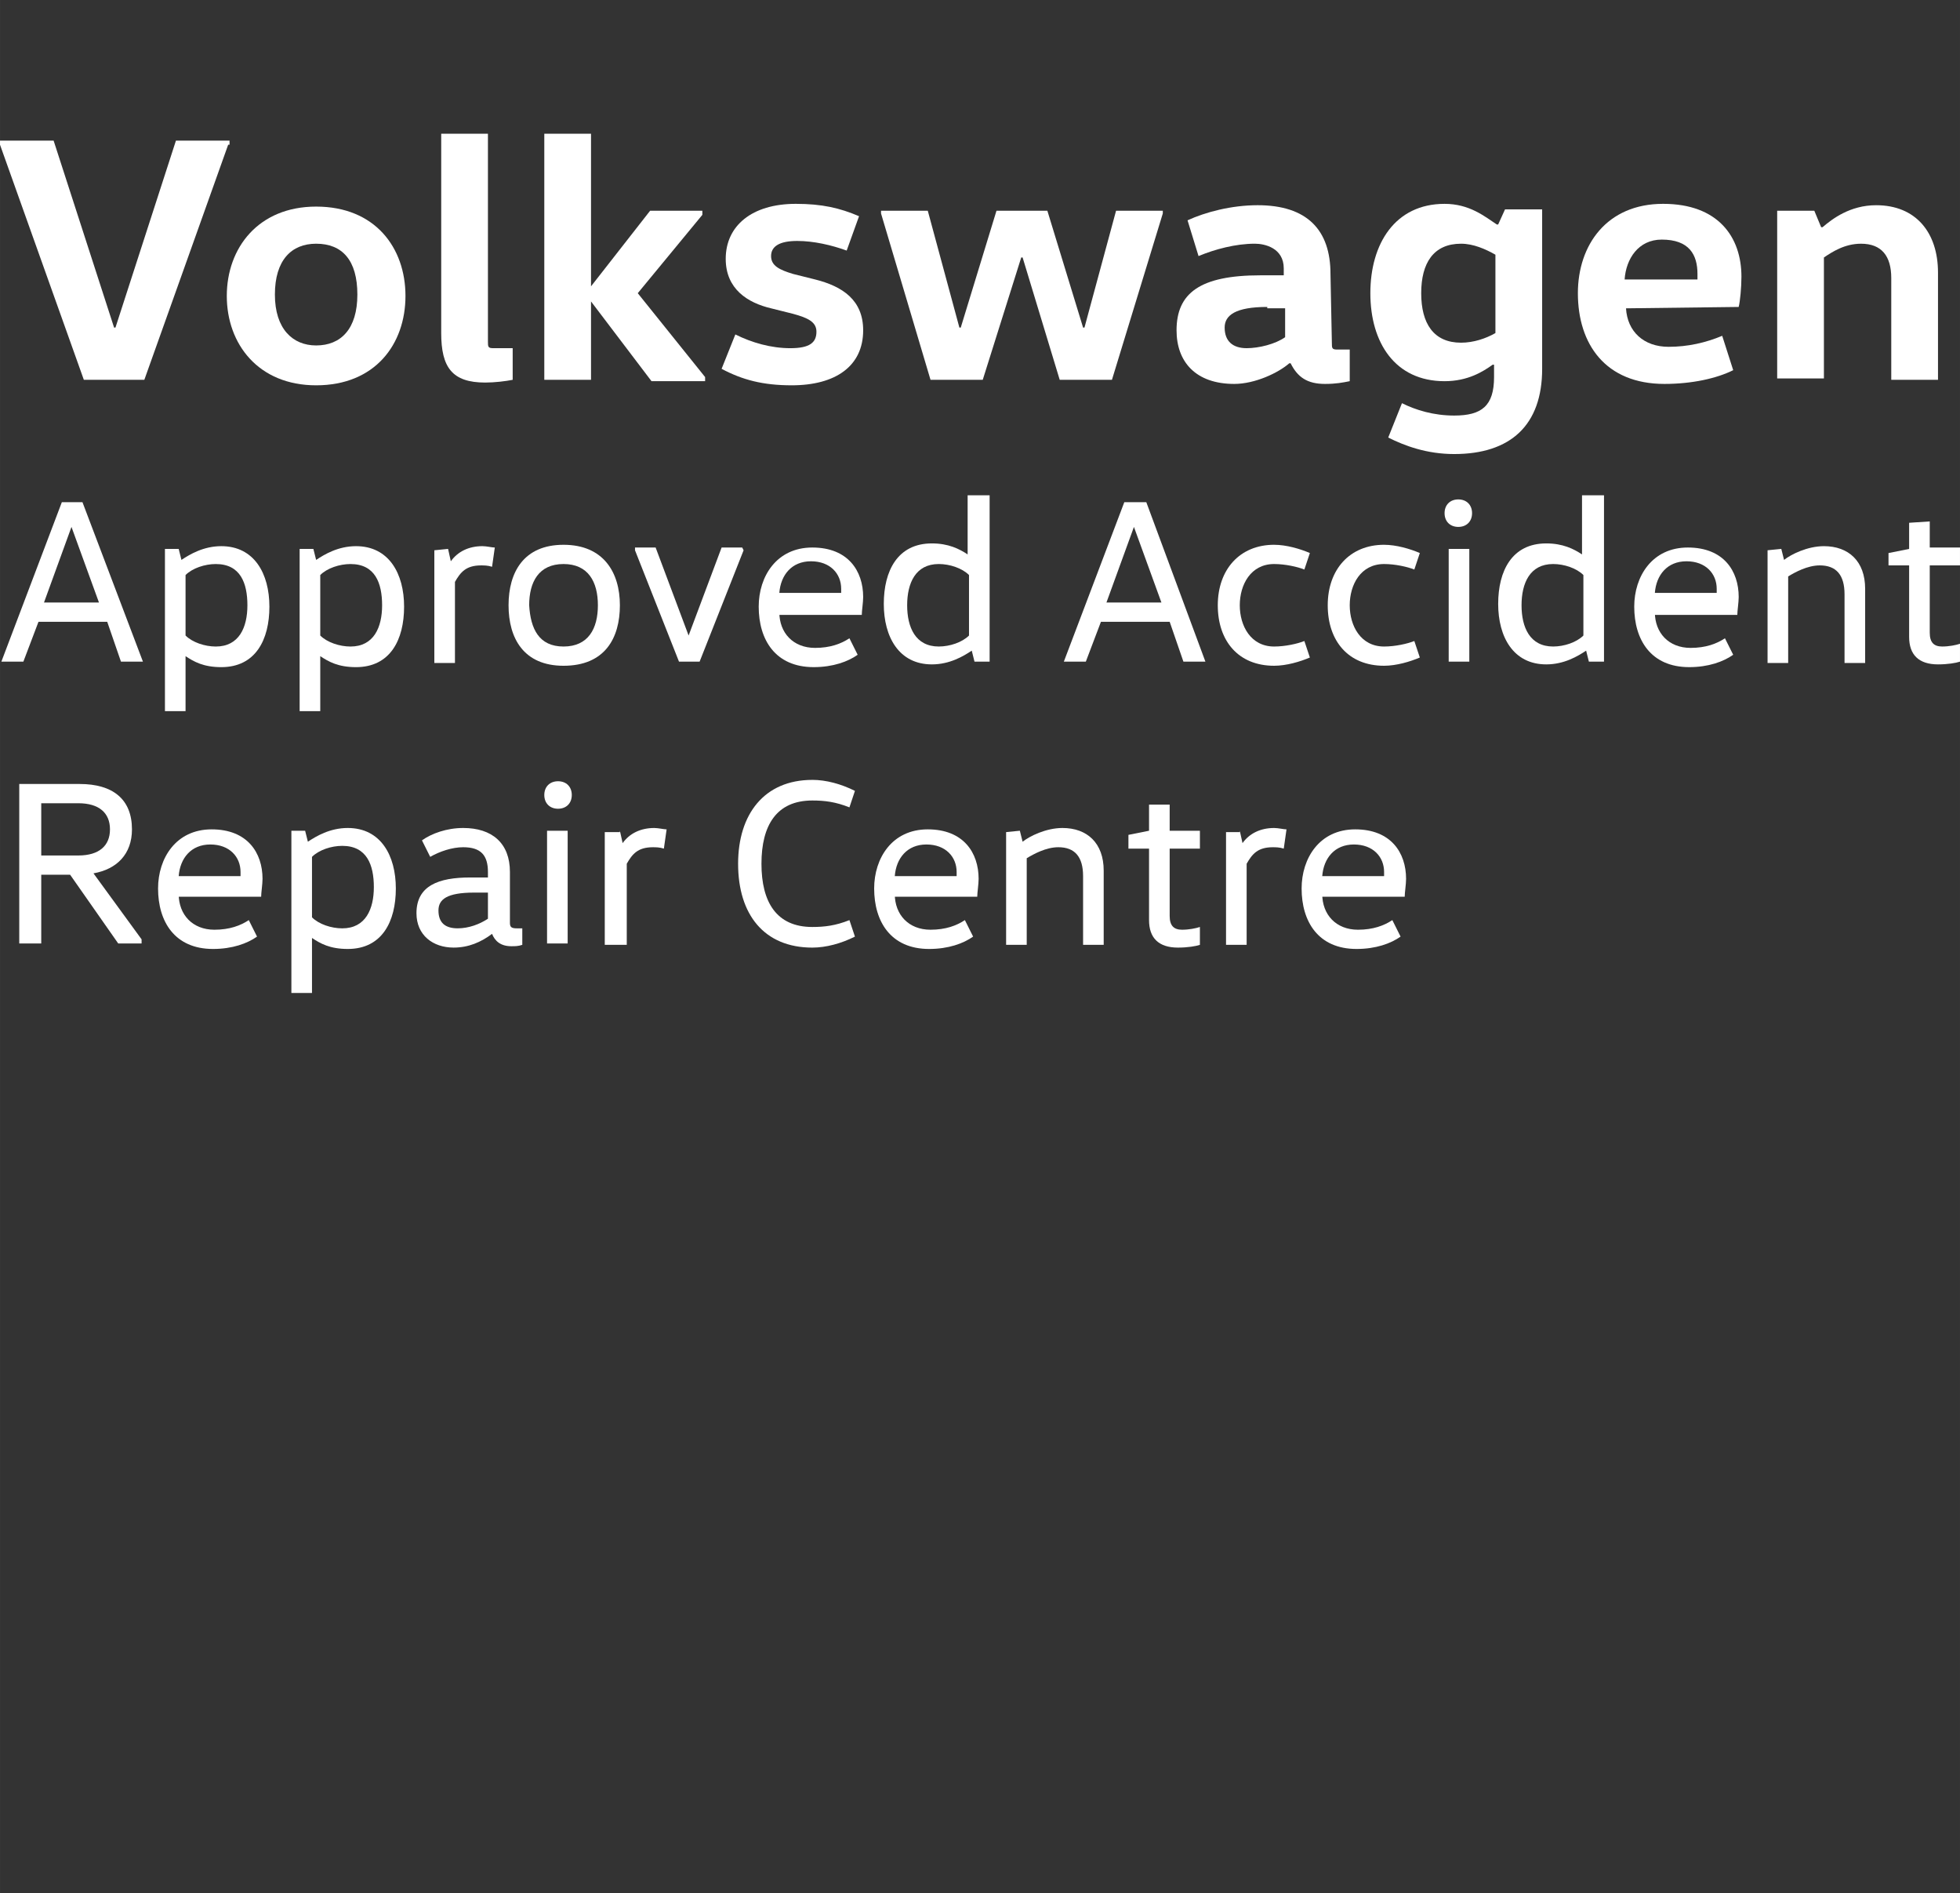 <?xml version="1.0" encoding="UTF-8"?>
<!DOCTYPE svg PUBLIC "-//W3C//DTD SVG 1.1//EN" "http://www.w3.org/Graphics/SVG/1.1/DTD/svg11.dtd">
<!-- Creator: CorelDRAW 2021 (64-Bit) -->
<svg xmlns="http://www.w3.org/2000/svg" xml:space="preserve" width="80.139mm" height="77.39mm" version="1.1" style="shape-rendering:geometricPrecision; text-rendering:geometricPrecision; image-rendering:optimizeQuality; fill-rule:evenodd; clip-rule:evenodd"
viewBox="0 0 1778.1 1717.12"
 xmlns:xlink="http://www.w3.org/1999/xlink"
 xmlns:xodm="http://www.corel.com/coreldraw/odm/2003">
 <rect x="0" y="0" width="1778.1" height="1717.12" fill="#333333" stroke="none"/>
 <defs>
  <style type="text/css">
   <![CDATA[
    .fil1 {fill:none}
    .fil0 {fill:white;fill-rule:nonzero}
   ]]>
  </style>
 </defs>
 <g id="Layer_x0020_1">
  <g id="Volkswagen_x0020_endorsement_x0020_type_x0020_dark_x0020_ground.svg">
   <g>
    <polygon class="fil0" points="206.99,131.27 130.93,344.49 76.06,344.49 -0,131.27 -0,127.53 48.63,127.53 103.49,297.11 104.74,297.11 159.61,127.53 208.23,127.53 208.23,131.27 "/>
    <path class="fil0" d="M286.79 349.48c-52.37,0 -81.05,-37.41 -81.05,-81.05 0,-43.64 28.68,-81.05 81.05,-81.05 53.62,0 81.05,37.41 81.05,81.05 0,43.64 -27.43,81.05 -81.05,81.05zm0 -36.16c22.44,0 37.41,-14.96 37.41,-46.14 0,-31.17 -13.72,-46.14 -37.41,-46.14 -22.45,0 -37.41,14.96 -37.41,46.14 0,31.17 16.21,46.14 37.41,46.14z"/>
    <path class="fil0" d="M442.65 121.29l0 188.29c0,4.99 0,6.23 4.99,6.23l17.46 0 0 28.68c-6.23,1.25 -16.21,2.49 -24.94,2.49 -29.93,0 -39.9,-13.71 -39.9,-44.89l0 -180.8 42.39 0z"/>
    <polygon class="fil0" points="536.17,273.41 536.17,344.49 493.78,344.49 493.78,121.29 536.17,121.29 536.17,259.7 536.17,259.7 589.79,191.12 637.17,191.12 637.17,194.86 578.57,265.93 639.67,342 639.67,345.73 591.04,345.73 536.17,273.41 "/>
    <path class="fil0" d="M667.1 303.34c14.96,7.48 32.42,12.47 49.88,12.47 17.46,0 23.69,-4.99 23.69,-14.96 0,-8.73 -7.48,-12.47 -21.2,-16.21l-19.95 -4.99c-21.2,-4.99 -41.15,-17.46 -41.15,-44.89 0,-29.93 23.69,-49.88 63.59,-49.88 23.69,0 39.9,3.74 57.36,11.22l-11.22 31.17c-13.72,-4.99 -29.93,-8.73 -44.89,-8.73 -16.21,0 -23.69,4.99 -23.69,13.72 0,8.73 7.48,12.47 19.95,16.21l19.95 4.99c24.94,6.23 43.64,18.7 43.64,46.14 0,32.42 -24.94,49.88 -64.84,49.88 -26.19,0 -44.89,-4.99 -63.59,-14.96l12.47 -31.17z"/>
    <polygon class="fil0" points="1054.89,193.61 1008.75,344.49 961.37,344.49 927.7,233.51 926.46,233.51 891.54,344.49 844.16,344.49 799.27,193.61 799.27,191.12 841.67,191.12 870.35,297.11 871.59,297.11 904.01,191.12 950.15,191.12 982.57,297.11 983.82,297.11 1012.49,191.12 1054.89,191.12 "/>
    <path class="fil0" d="M1208.26 310.82c0,4.99 0,6.23 4.99,6.23l11.22 0 0 28.68c-6.23,1.25 -12.47,2.49 -22.44,2.49 -16.21,0 -24.94,-6.23 -31.17,-18.7l-1.25 0c-9.98,8.73 -31.17,18.7 -49.88,18.7 -34.91,0 -52.37,-19.95 -52.37,-48.63 0,-33.67 21.2,-49.88 76.06,-49.88l21.2 0 0 -6.23c0,-18.7 -17.46,-22.45 -26.18,-22.45 -17.46,0 -36.16,4.99 -51.13,11.22l-9.98 -32.42c16.21,-7.48 39.9,-13.71 63.59,-13.71 44.89,0 66.09,22.44 66.09,62.35l1.25 62.35 0 0zm-58.61 -32.42c-28.68,0 -38.65,7.48 -38.65,18.7 0,12.47 7.48,18.7 19.95,18.7 11.22,0 26.18,-3.74 34.91,-9.98l0 -26.19 -16.21 0 0 -1.25z"/>
    <path class="fil0" d="M1399.04 334.51c0,51.12 -28.68,77.31 -79.8,77.31 -24.94,0 -44.89,-7.48 -59.85,-14.96l12.47 -31.17c12.47,6.23 28.68,11.22 47.38,11.22 24.94,0 36.16,-8.73 36.16,-34.91l0 -11.22 -1.25 0c-8.73,6.23 -22.45,14.96 -43.64,14.96 -44.89,0 -67.33,-34.91 -67.33,-79.8 0,-44.89 22.45,-81.05 67.33,-81.05 22.45,0 36.16,11.22 47.38,18.7l1.24 -0 6.23 -13.71 33.67 0 0 144.64zm-42.4 -103.49c-8.73,-4.99 -19.95,-9.98 -31.17,-9.98 -24.94,0 -36.16,17.46 -36.16,44.89 0,27.43 11.22,44.89 36.16,44.89 11.22,0 22.45,-3.74 31.17,-8.73l0 -71.07z"/>
    <path class="fil0" d="M1475.1 279.65c1.25,21.2 16.21,34.91 38.65,34.91 17.46,0 33.67,-3.74 48.63,-9.98l9.98 31.17c-14.96,7.48 -37.41,12.47 -62.35,12.47 -53.62,0 -78.56,-36.16 -78.56,-82.29 0,-43.64 26.19,-81.05 77.31,-81.05 49.88,0 71.07,29.93 71.07,66.09 0,9.97 -1.25,22.44 -2.49,27.43l-102.25 1.25 0 0zm64.84 -26.18c0,-1.25 0,-3.74 0,-4.99 0,-17.46 -7.48,-31.17 -32.42,-31.17 -21.2,0 -32.42,17.46 -33.67,36.16l66.09 0z"/>
    <path class="fil0" d="M1645.93 191.12l6.23 14.96 1.25 0c8.73,-7.48 24.94,-19.95 48.63,-19.95 36.16,0 56.11,24.94 56.11,61.1l0 97.26 -42.4 -0 0 -92.27c0,-19.95 -8.73,-31.17 -27.43,-31.17 -14.96,0 -26.19,7.48 -33.67,12.47l0 109.73 -42.39 -0 0 -152.12 33.67 0z"/>
   </g>
   <g>
    <path class="fil0" d="M129.68 600.11l-19.95 0 -12.47 -36.16 -62.35 0 -13.72 36.16 -19.95 0 54.86 -144.64 18.7 0 54.86 144.64zm-64.84 -122.2l-24.94 68.58 49.88 0 -24.94 -68.58 0 0z"/>
    <path class="fil0" d="M162.1 497.86l2.49 9.98 0 0c7.48,-4.99 19.95,-12.47 36.16,-12.47 29.93,0 43.64,24.94 43.64,54.86 0,29.93 -12.47,54.87 -43.64,54.87 -16.21,0 -24.94,-4.99 -32.42,-9.98l0 0 0 49.88 -18.7 0 0 -147.14 12.47 0zm6.23 78.56c6.23,6.23 17.46,9.98 27.43,9.98 21.2,0 28.68,-17.46 28.68,-37.41 0,-19.95 -6.23,-37.41 -28.68,-37.41 -9.98,0 -21.2,3.74 -27.43,9.97l0 54.87z"/>
    <path class="fil0" d="M284.29 497.86l2.5 9.98 0 0c7.48,-4.99 19.95,-12.47 36.16,-12.47 29.93,0 43.64,24.94 43.64,54.86 0,29.93 -12.47,54.87 -43.64,54.87 -16.21,0 -24.94,-4.99 -32.42,-9.98l0 0 0 49.88 -18.7 0 0 -147.14 12.47 0zm6.24 78.56c6.23,6.23 17.46,9.98 27.43,9.98 21.2,0 28.68,-17.46 28.68,-37.41 0,-19.95 -6.23,-37.41 -28.68,-37.41 -9.98,0 -21.2,3.74 -27.43,9.97l0 54.87z"/>
    <path class="fil0" d="M406.49 497.86l2.49 11.22 0 0c6.23,-8.73 16.21,-13.72 28.68,-13.72 3.74,0 8.73,1.25 11.22,1.25l-2.49 17.46c-3.74,-1.25 -7.48,-1.25 -9.97,-1.25 -13.72,0 -18.7,6.23 -23.69,14.96l0 73.57 -18.7 0 0 -102.25 12.47 -1.25 0 0z"/>
    <path class="fil0" d="M511.23 603.85c-36.16,0 -49.88,-24.94 -49.88,-54.87 0,-29.92 13.72,-54.86 49.88,-54.86 36.16,0 51.13,24.94 51.13,54.86 0,29.93 -13.72,54.87 -51.13,54.87zm0 -17.46c22.45,0 31.17,-16.21 31.17,-37.41 0,-21.2 -8.73,-37.41 -31.17,-37.41 -22.44,0 -31.17,16.21 -31.17,37.41 1.25,21.2 8.73,37.41 31.17,37.41z"/>
    <polygon class="fil0" points="674.58,499.11 634.68,600.11 615.98,600.11 576.07,499.11 576.07,496.61 594.78,496.61 624.7,576.41 624.7,576.41 654.63,496.61 673.33,496.61 674.58,499.11 "/>
    <path class="fil0" d="M707 555.22c0,18.7 12.47,32.42 32.42,32.42 13.72,0 23.69,-3.74 31.17,-8.73l7.48 14.96c-8.73,6.23 -22.45,11.22 -39.9,11.22 -34.91,0 -49.88,-24.94 -49.88,-54.87 0,-27.43 16.21,-53.62 48.63,-53.62 32.42,0 46.14,21.2 46.14,44.89 0,4.99 -1.25,12.47 -1.25,16.21l-74.81 0 0 -2.49zm56.11 -16.21c0,-1.25 0,-2.49 0,-4.99 0,-13.71 -9.98,-24.94 -27.43,-24.94 -17.46,0 -27.43,12.47 -28.68,28.68l56.11 0 0 1.25z"/>
    <path class="fil0" d="M897.78 450.48l0 149.63 -13.72 0 -2.49 -9.98 0 0c-7.48,4.99 -19.95,12.47 -36.16,12.47 -29.93,0 -43.64,-24.94 -43.64,-54.86 0,-29.93 12.47,-54.87 43.64,-54.87 14.96,0 24.94,4.99 32.42,9.98l0 0 0 -53.62 19.95 0 0 1.25zm-18.7 71.07c-6.23,-6.23 -17.46,-9.98 -27.43,-9.98 -21.2,0 -28.68,17.46 -28.68,37.41 0,19.95 7.48,37.41 28.68,37.41 9.98,0 21.2,-3.74 27.43,-9.97l0 -54.87z"/>
    <path class="fil0" d="M1093.54 600.11l-19.95 0 -12.47 -36.16 -62.35 0 -13.71 36.16 -19.95 0 54.86 -144.64 19.95 0 53.62 144.64zm-64.84 -122.2l-24.94 68.58 49.88 0 -24.94 -68.58 0 0z"/>
    <path class="fil0" d="M1155.89 494.12c11.22,0 23.69,3.74 32.42,7.48l-4.99 14.96c-6.23,-2.49 -17.46,-4.99 -27.43,-4.99 -21.2,0 -31.17,18.7 -31.17,37.41 0,18.7 9.98,37.41 31.17,37.41 9.98,0 21.2,-2.49 27.43,-4.99l4.99 14.96c-8.73,3.74 -21.2,7.48 -32.42,7.48 -32.42,0 -51.12,-22.45 -51.12,-54.86 0,-32.42 19.95,-54.87 51.12,-54.87z"/>
    <path class="fil0" d="M1255.64 494.12c11.22,0 23.69,3.74 32.42,7.48l-4.99 14.96c-6.23,-2.49 -17.46,-4.99 -27.43,-4.99 -21.2,0 -31.17,18.7 -31.17,37.41 0,18.7 9.98,37.41 31.17,37.41 9.98,0 21.2,-2.49 27.43,-4.99l4.99 14.96c-8.73,3.74 -21.2,7.48 -32.42,7.48 -32.42,0 -51.13,-22.45 -51.13,-54.86 0,-32.42 19.95,-54.87 51.13,-54.87z"/>
    <path class="fil0" d="M1322.98 452.97c7.48,0 12.47,4.99 12.47,12.47 0,7.48 -4.99,12.47 -12.47,12.47 -7.48,0 -12.47,-4.99 -12.47,-12.47 0,-7.48 4.99,-12.47 12.47,-12.47zm-8.73 147.14l0 -102.25 18.7 0 0 102.25 -18.7 0z"/>
    <path class="fil0" d="M1455.15 450.48l0 149.63 -13.72 0 -2.49 -9.98 0 0c-7.48,4.99 -19.95,12.47 -36.16,12.47 -29.93,0 -43.64,-24.94 -43.64,-54.86 0,-29.93 12.47,-54.87 43.64,-54.87 14.96,0 24.94,4.99 32.42,9.98l0 0 0 -53.62 19.95 0 0 1.25zm-18.7 71.07c-6.23,-6.23 -17.46,-9.98 -27.43,-9.98 -21.2,0 -28.68,17.46 -28.68,37.41 0,19.95 7.48,37.41 28.68,37.41 9.98,0 21.2,-3.74 27.43,-9.97l0 -54.87z"/>
    <path class="fil0" d="M1501.28 555.22c0,18.7 12.47,32.42 32.42,32.42 13.72,0 23.69,-3.74 31.17,-8.73l7.48 14.96c-8.73,6.23 -22.45,11.22 -39.9,11.22 -34.91,0 -49.88,-24.94 -49.88,-54.87 0,-27.43 16.21,-53.62 48.63,-53.62 32.42,0 46.14,21.2 46.14,44.89 0,4.99 -1.25,12.47 -1.25,16.21l-74.82 0 0 -2.49zm56.11 -16.21c0,-1.25 0,-2.49 0,-4.99 0,-13.71 -9.98,-24.94 -27.43,-24.94 -17.46,0 -27.43,12.47 -28.68,28.68l56.11 0 0 1.25z"/>
    <path class="fil0" d="M1616 497.86l2.49 9.98 0 0c6.23,-4.99 21.2,-12.47 36.16,-12.47 22.45,0 37.41,13.72 37.41,38.65l0 67.33 -18.7 0 0 -62.35c0,-17.46 -7.48,-26.19 -22.45,-26.19 -11.22,0 -22.45,6.23 -28.68,9.98l0 78.55 -18.7 0 0 -102.25 12.47 -1.25 0 0z"/>
    <path class="fil0" d="M1750.67 472.92l0 23.69 27.43 0 0 16.21 -27.43 0 0 61.1c0,8.73 3.74,12.47 11.22,12.47 6.23,0 12.47,-1.25 16.21,-2.49l0 16.21c-3.74,1.25 -11.22,2.49 -19.95,2.49 -17.46,0 -26.19,-8.73 -26.19,-24.94l0 -64.84 -18.7 0 0 -11.22 18.7 -3.74 0 -23.69 18.7 -1.25 0 0z"/>
   </g>
   <g>
    <path class="fil0" d="M17.46 855.72l0 -144.64 54.87 0c29.92,0 47.38,13.72 47.38,41.15 0,22.45 -13.72,36.16 -34.91,39.9l43.64 59.85 0 3.74 -21.2 0 -43.64 -62.35 -26.19 0 0 62.35c0,0 -19.95,0 -19.95,0zm53.62 -79.8c18.7,0 28.68,-8.73 28.68,-23.69 0,-14.96 -9.98,-23.69 -28.68,-23.69l-33.67 0 0 47.38c0,0 33.67,0 33.67,0z"/>
    <path class="fil0" d="M162.1 810.84c0,18.7 12.47,32.42 32.42,32.42 13.72,0 23.69,-3.74 31.17,-8.73l7.48 14.96c-8.73,6.23 -22.44,11.22 -39.9,11.22 -34.91,0 -49.88,-24.94 -49.88,-54.86 0,-27.43 16.21,-53.62 48.63,-53.62 32.42,0 46.14,21.2 46.14,44.89 0,4.99 -1.25,12.47 -1.25,16.21l-74.82 0 0 -2.49zm56.11 -14.96c0,-1.25 0,-2.49 0,-4.99 0,-13.72 -9.98,-24.94 -27.43,-24.94 -17.46,0 -27.43,12.47 -28.68,28.68l56.11 0 0 1.25z"/>
    <path class="fil0" d="M276.81 753.48l2.49 9.97 0 0c7.48,-4.99 19.95,-12.47 36.16,-12.47 29.93,0 43.64,24.94 43.64,54.87 0,29.92 -12.47,54.86 -43.64,54.86 -16.21,0 -24.94,-4.99 -32.42,-9.98l0 0 0 49.88 -18.7 0 0 -147.14 12.47 0zm6.23 78.55c6.23,6.23 17.46,9.98 27.43,9.98 21.2,0 28.68,-17.46 28.68,-37.41 0,-19.95 -6.23,-37.41 -28.68,-37.41 -9.98,0 -21.2,3.74 -27.43,9.98l0 54.86z"/>
    <path class="fil0" d="M446.39 846.99c-9.97,7.48 -21.2,12.47 -34.91,12.47 -18.7,0 -33.67,-11.22 -33.67,-31.17 0,-24.94 19.95,-32.42 48.63,-32.42l16.21 0 0 -4.99c0,-14.96 -6.23,-22.45 -22.44,-22.45 -9.98,0 -21.2,3.74 -29.93,8.73l-7.48 -14.96c8.73,-6.23 22.45,-11.22 37.41,-11.22 26.18,0 42.39,13.72 42.39,39.9l0 46.14c0,3.74 1.25,4.99 6.23,4.99l4.99 0 0 14.96c-3.74,1.25 -6.23,1.25 -9.98,1.25 -9.98,0 -14.96,-4.99 -17.46,-11.22l0 0zm-16.21 -37.41c-24.94,0 -32.42,6.23 -32.42,16.21 0,11.22 6.23,16.21 17.46,16.21 9.98,0 19.95,-3.74 27.43,-8.73l0 -23.69c0,0 -12.47,0 -12.47,0z"/>
    <path class="fil0" d="M506.25 708.59c7.48,0 12.47,4.99 12.47,12.47 0,7.48 -4.99,12.47 -12.47,12.47 -7.48,0 -12.47,-4.99 -12.47,-12.47 0,-7.48 4.99,-12.47 12.47,-12.47zm-9.97 147.14l0 -102.25 18.7 0 0 102.25 -18.7 0z"/>
    <path class="fil0" d="M562.36 753.48l2.49 11.22 0 0c6.23,-8.73 16.21,-13.71 28.68,-13.71 3.74,0 8.73,1.25 11.22,1.25l-2.49 17.46c-3.74,-1.25 -7.48,-1.25 -9.98,-1.25 -13.72,0 -18.7,6.23 -23.69,14.96l0 73.57 -19.95 0 0 -102.25 13.71 0 0 -1.25z"/>
    <path class="fil0" d="M736.93 707.34c12.47,0 26.19,3.74 38.66,9.98l-4.99 14.96c-12.47,-4.99 -22.45,-6.23 -33.67,-6.23 -32.42,0 -46.14,22.45 -46.14,57.36 0,34.91 13.71,57.36 46.14,57.36 11.22,0 21.2,-1.25 33.67,-6.23l4.99 14.96c-12.47,6.23 -26.19,9.97 -38.66,9.97 -43.64,0 -67.33,-29.92 -67.33,-76.06 0,-44.89 23.69,-76.06 67.33,-76.06z"/>
    <path class="fil0" d="M811.74 810.84c0,18.7 12.47,32.42 32.42,32.42 13.72,0 23.69,-3.74 31.17,-8.73l7.48 14.96c-8.73,6.23 -22.45,11.22 -39.9,11.22 -34.91,0 -49.88,-24.94 -49.88,-54.86 0,-27.43 16.21,-53.62 48.63,-53.62 32.42,0 46.14,21.2 46.14,44.89 0,4.99 -1.25,12.47 -1.25,16.21l-74.82 0 0 -2.49zm56.11 -14.96c0,-1.25 0,-2.49 0,-4.99 0,-13.72 -9.97,-24.94 -27.43,-24.94 -17.46,0 -27.43,12.47 -28.68,28.68l56.11 0 0 1.25z"/>
    <path class="fil0" d="M925.21 753.48l2.49 9.97 0 0c6.23,-4.99 21.2,-12.47 36.16,-12.47 22.45,0 37.41,13.72 37.41,38.66l0 67.33 -18.7 0 0 -62.35c0,-17.46 -7.48,-26.19 -22.45,-26.19 -11.22,0 -22.45,6.23 -28.68,9.98l0 78.56 -18.7 0 0 -102.25 12.47 -1.25 0 0z"/>
    <path class="fil0" d="M1061.12 729.79l0 23.69 27.43 0 0 16.21 -27.43 0 0 61.1c0,8.73 3.74,12.47 11.22,12.47 6.23,0 12.47,-1.25 16.21,-2.49l0 16.21c-3.74,1.25 -11.22,2.49 -19.95,2.49 -17.46,0 -26.19,-8.73 -26.19,-24.94l0 -64.84 -18.7 0 0 -12.47 18.7 -3.74 0 -23.69 18.7 0z"/>
    <path class="fil0" d="M1124.72 753.48l2.49 11.22 0 0c6.23,-8.73 16.21,-13.71 28.68,-13.71 3.74,0 8.73,1.25 11.22,1.25l-2.49 17.46c-3.74,-1.25 -7.48,-1.25 -9.98,-1.25 -13.71,0 -18.7,6.23 -23.69,14.96l0 73.57 -18.7 0 0 -102.25 12.47 0 0 -1.25z"/>
    <path class="fil0" d="M1199.53 810.84c0,18.7 12.47,32.42 32.42,32.42 13.72,0 23.69,-3.74 31.17,-8.73l7.48 14.96c-8.73,6.23 -22.45,11.22 -39.9,11.22 -34.91,0 -49.88,-24.94 -49.88,-54.86 0,-27.43 16.21,-53.62 48.63,-53.62 32.42,0 46.14,21.2 46.14,44.89 0,4.99 -1.25,12.47 -1.25,16.21l-74.81 0 0 -2.49zm56.11 -14.96c0,-1.25 0,-2.49 0,-4.99 0,-13.72 -9.98,-24.94 -27.43,-24.94 -17.46,0 -27.43,12.47 -28.68,28.68l56.11 0 0 1.25z"/>
   </g>
  </g>
  <rect class="fil1" x="-0" width="1697.66" height="1717.12"/>
 </g>
</svg>
